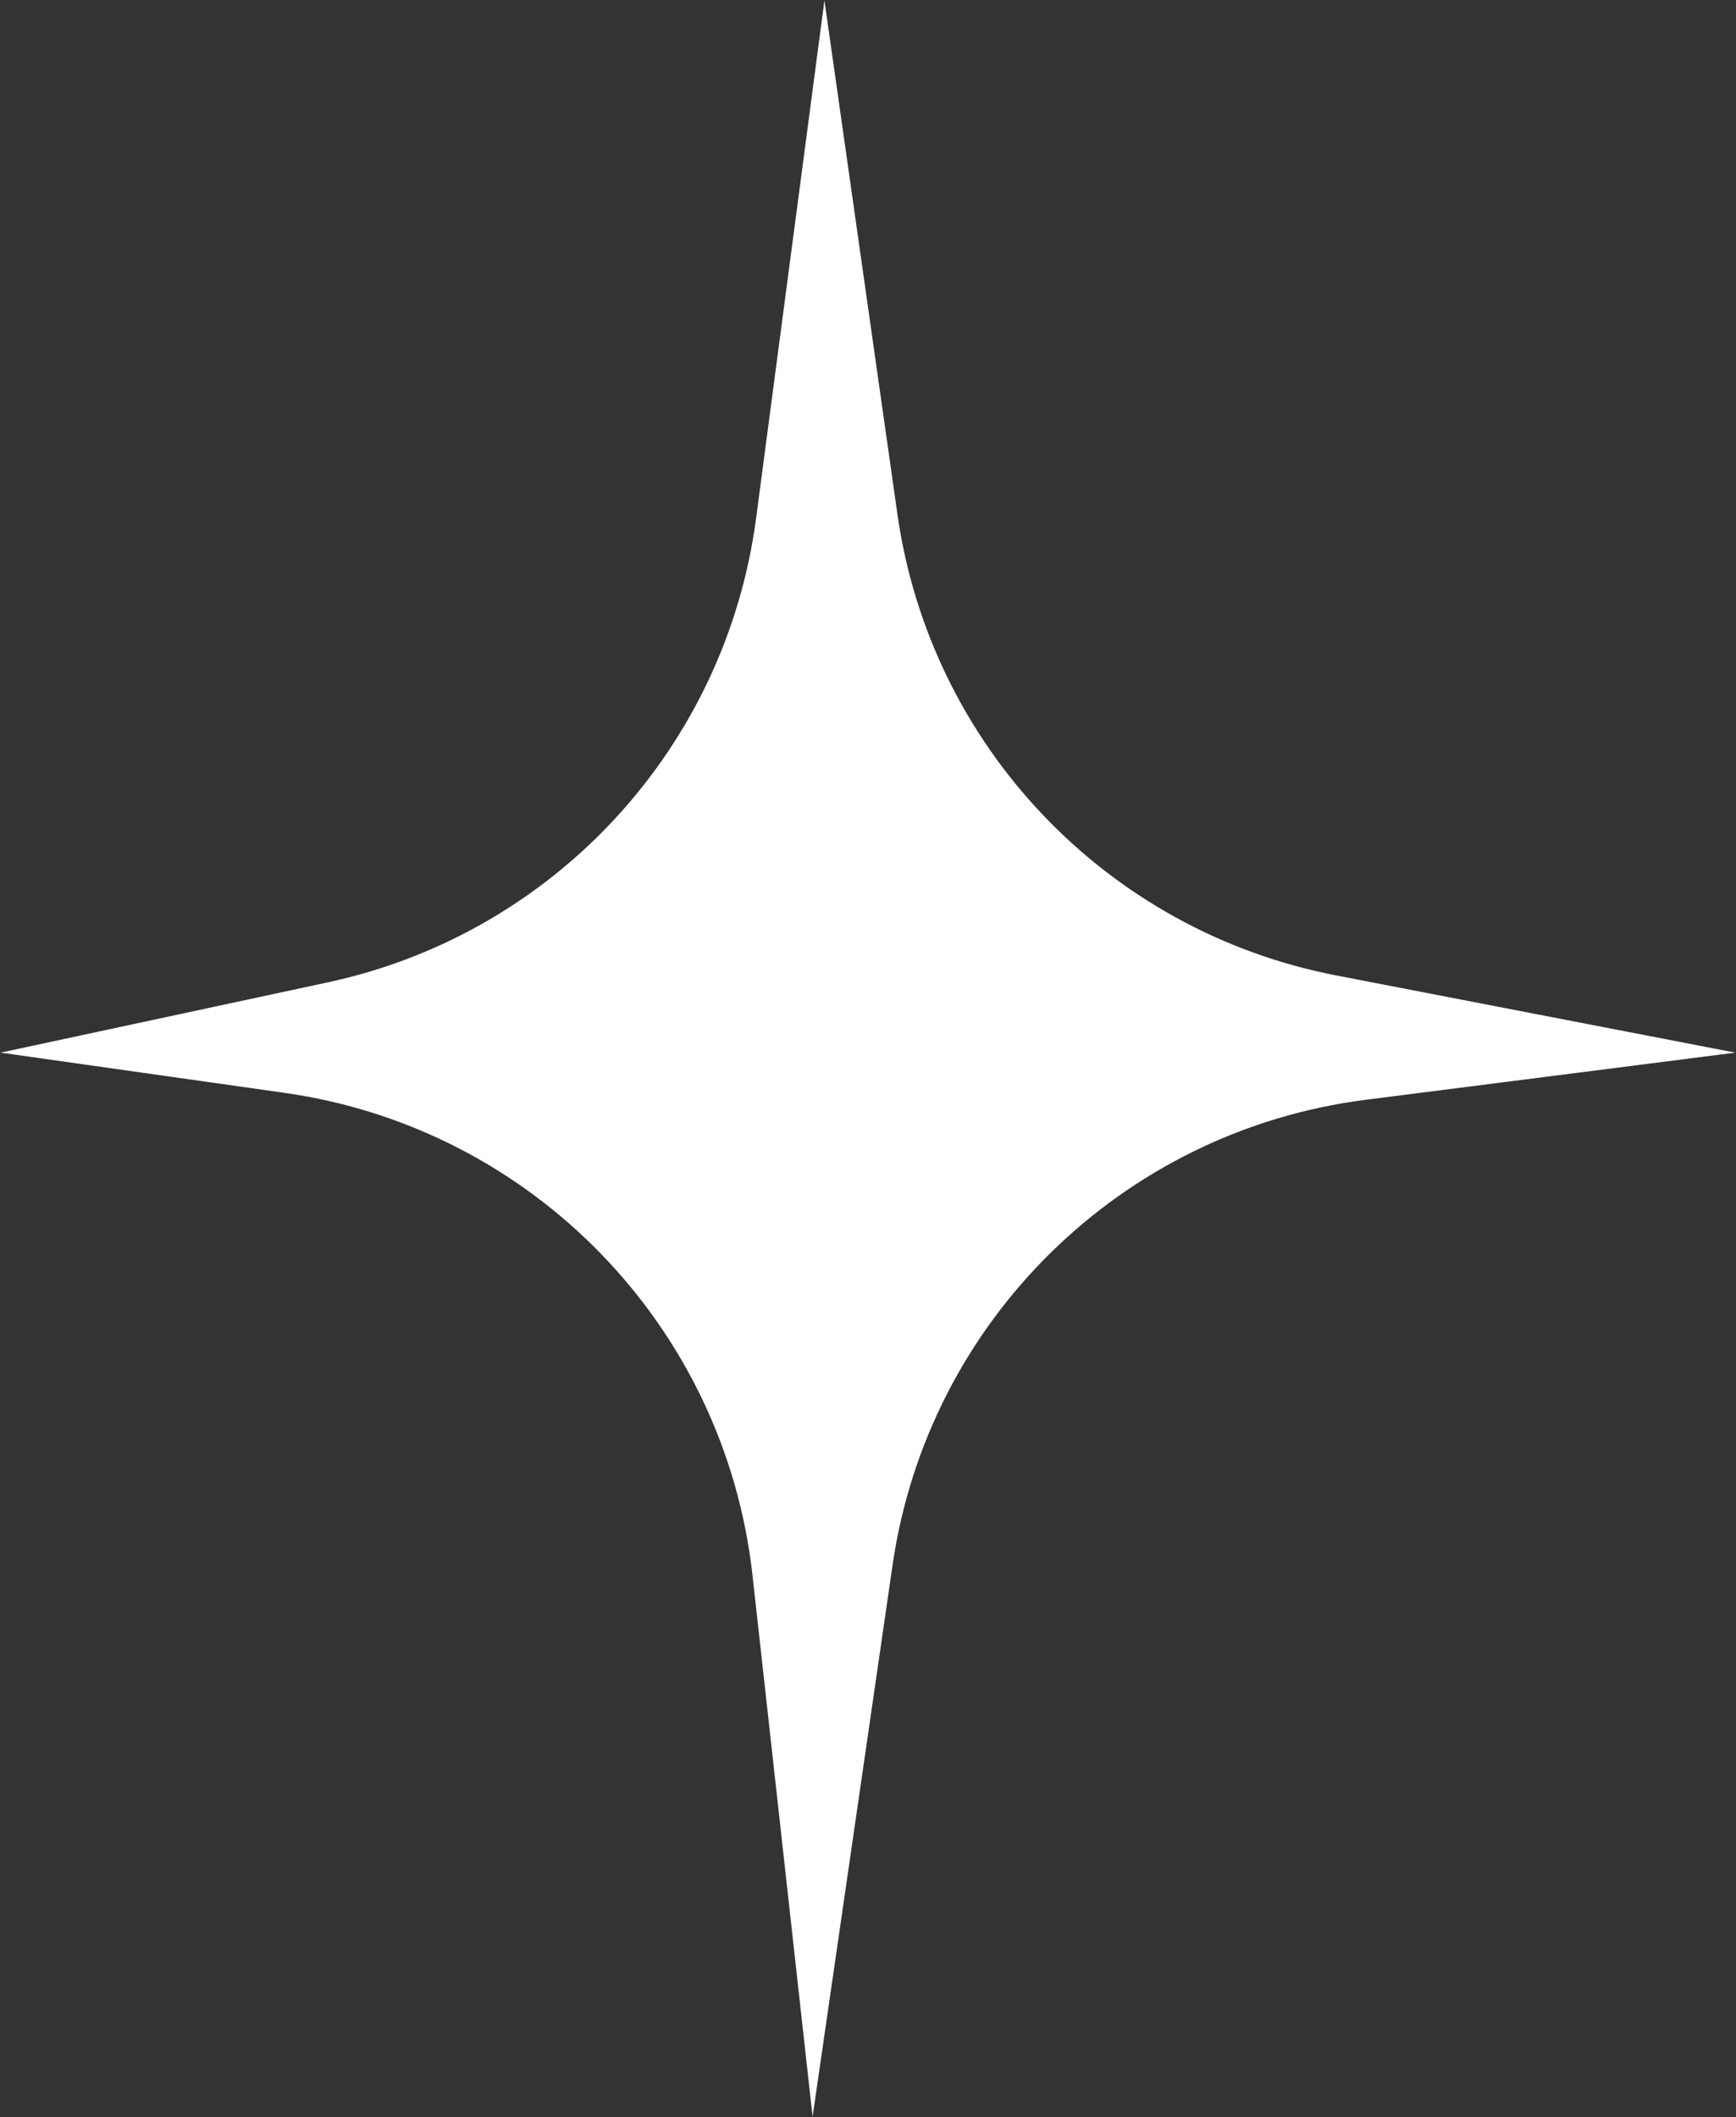 <?xml version="1.0" encoding="UTF-8"?> <svg xmlns="http://www.w3.org/2000/svg" width="1368" height="1668" viewBox="0 0 1368 1668" fill="none"><rect x="0" y="0" width="1368" height="1668" fill="#333333" stroke="none"/> <path d="M649.672 0.32L707.18 405.095C733.104 587.556 871.924 733.481 1052.87 768.471L1367.5 829.314L1076.24 866.458C883.734 891.009 731.222 1040.92 703.368 1232.98L640.328 1667.65L592.973 1241.07C571.214 1045.05 419.467 888.66 224.198 861.001L0.5 829.314L258.281 773.946C436.813 735.6 571.952 589.143 595.847 408.109L649.672 0.32Z" fill="white"></path> </svg> 